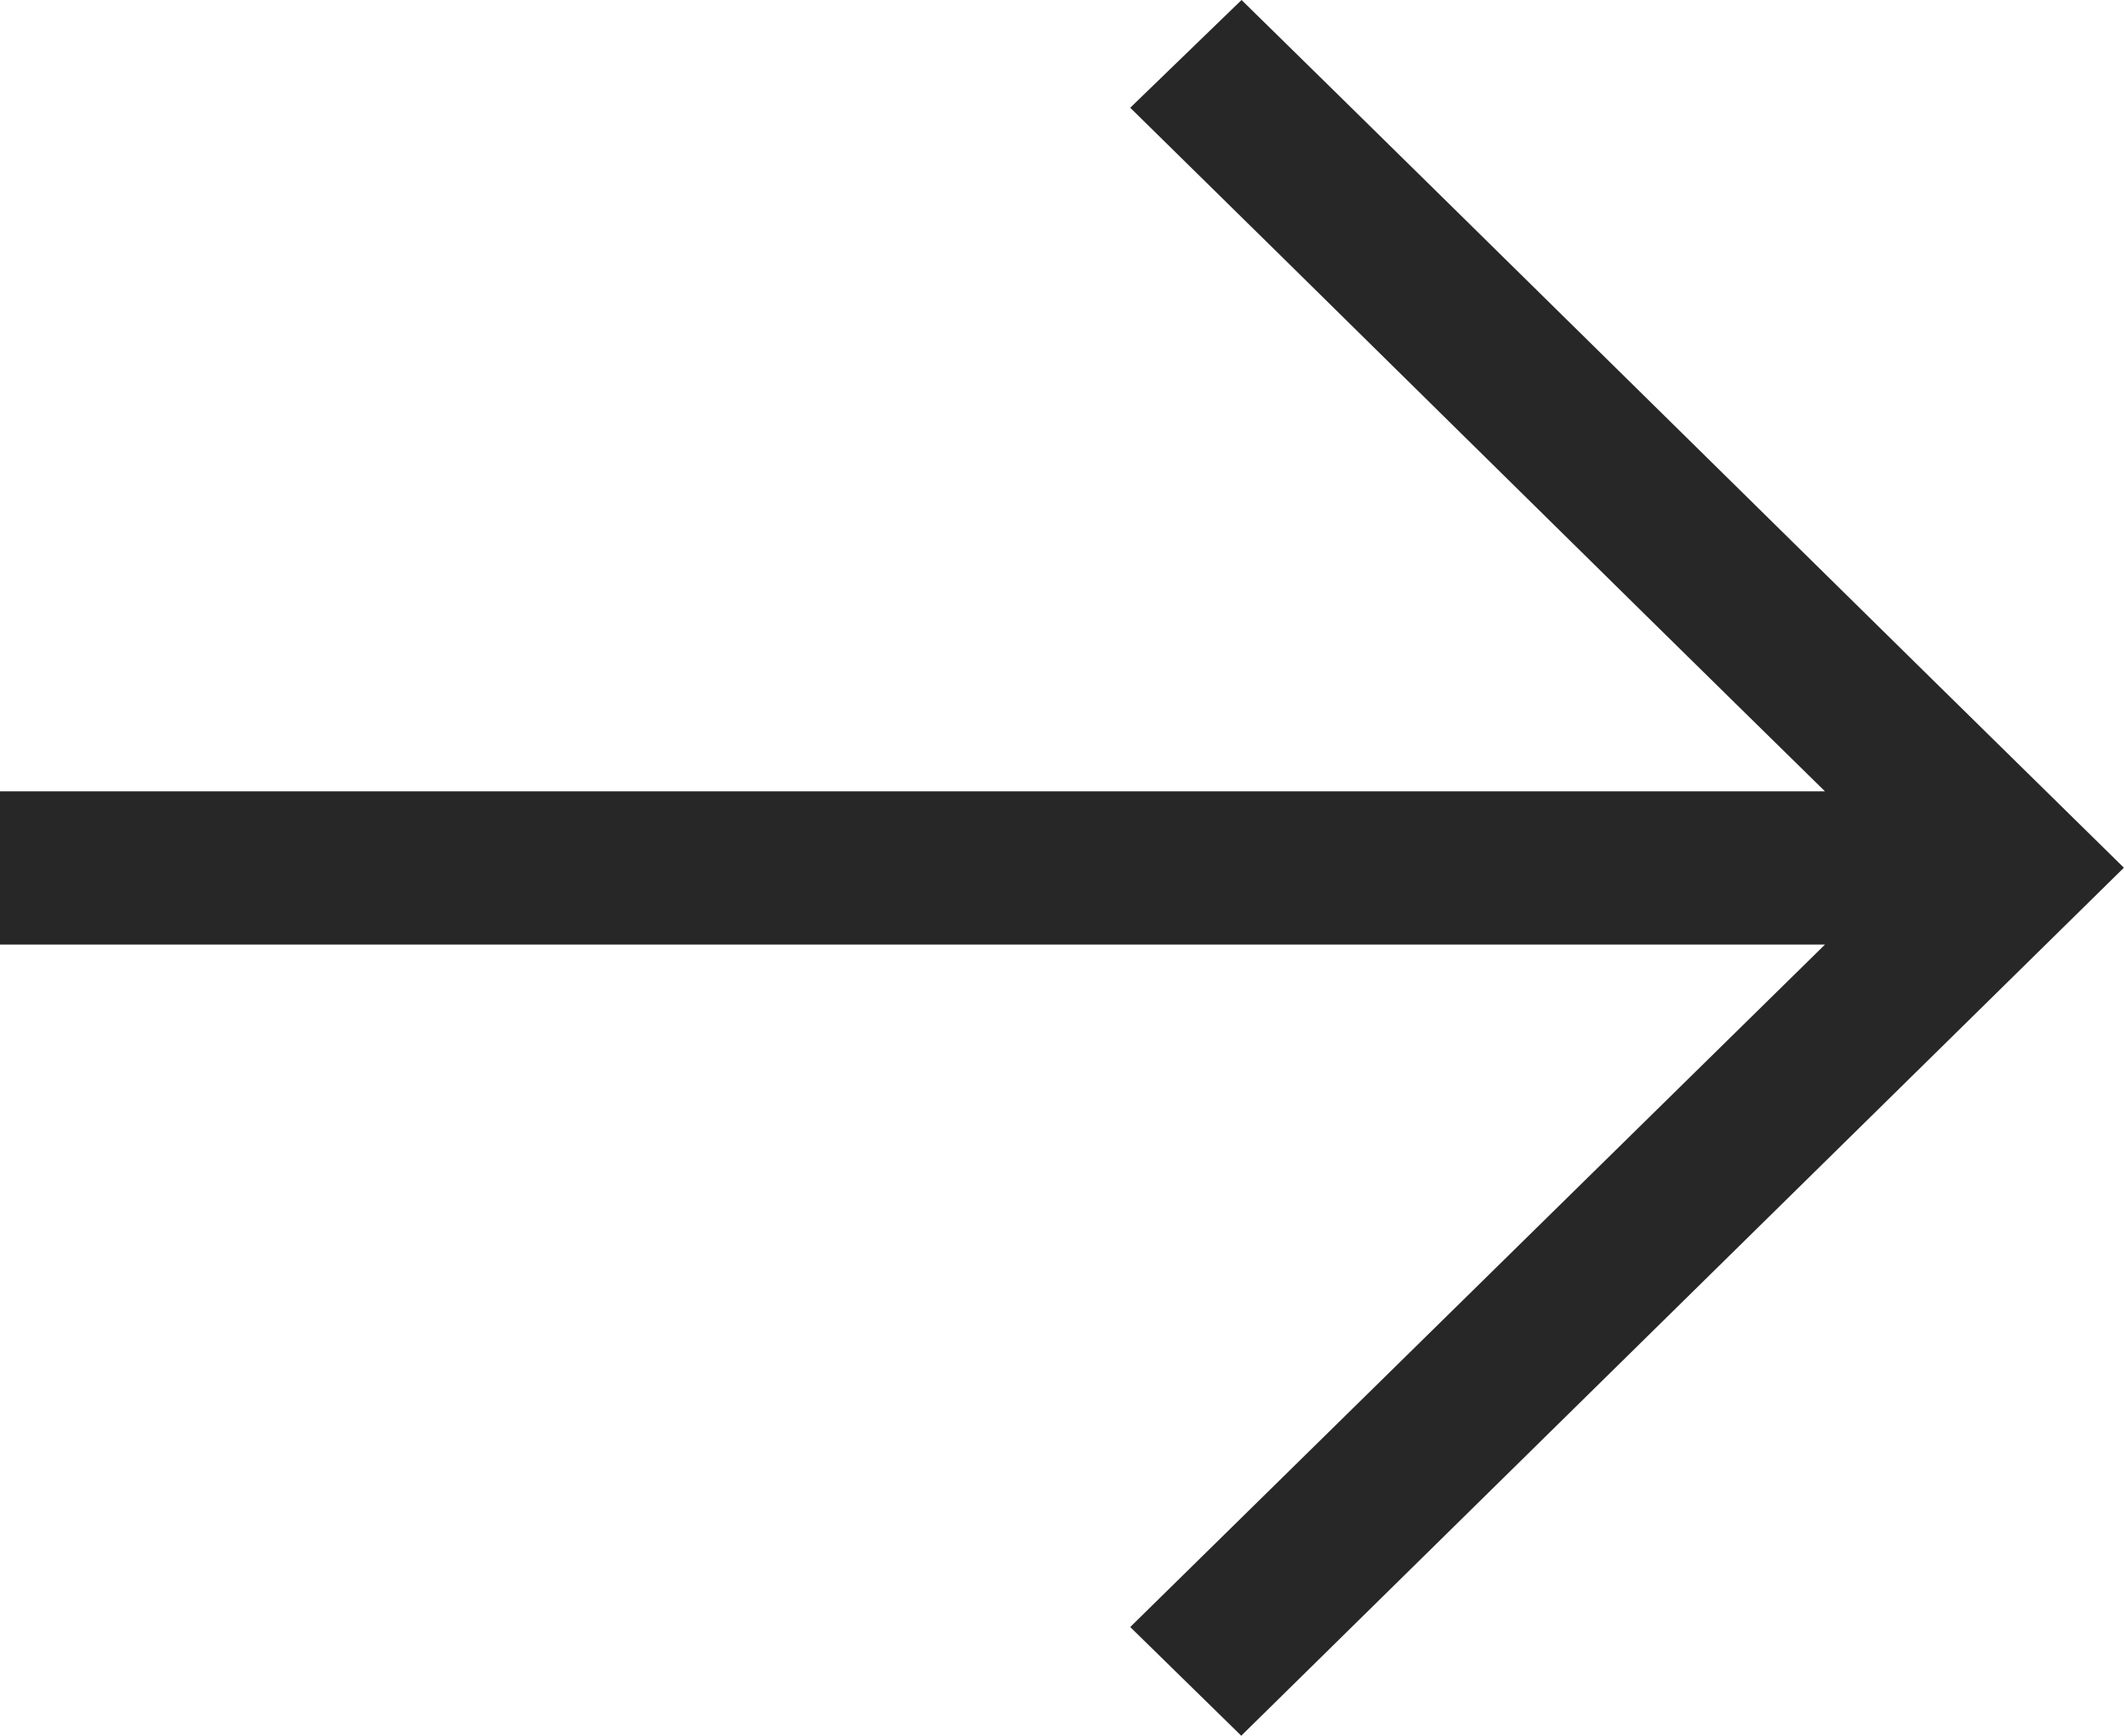 <svg xmlns="http://www.w3.org/2000/svg" width="18.851" height="15.405" viewBox="0 0 18.851 15.405">
  <g id="right-arrow" transform="translate(46.352 -27.5) rotate(90)">
    <g id="Group_23950" data-name="Group 23950" transform="translate(27.5 27.501)">
      <path id="Path_851" data-name="Path 851" d="M42.9,987.695l-7.7-7.831c-1.926,1.964-5.776,5.867-7.7,7.831l.956.988c1.733-1.767,4.041-4.1,6.066-6.166v16.2h1.36v-16.2l6.056,6.166.967-.988Z" transform="translate(-27.5 -979.863)" fill="#272727"/>
    </g>
  </g>
</svg>

